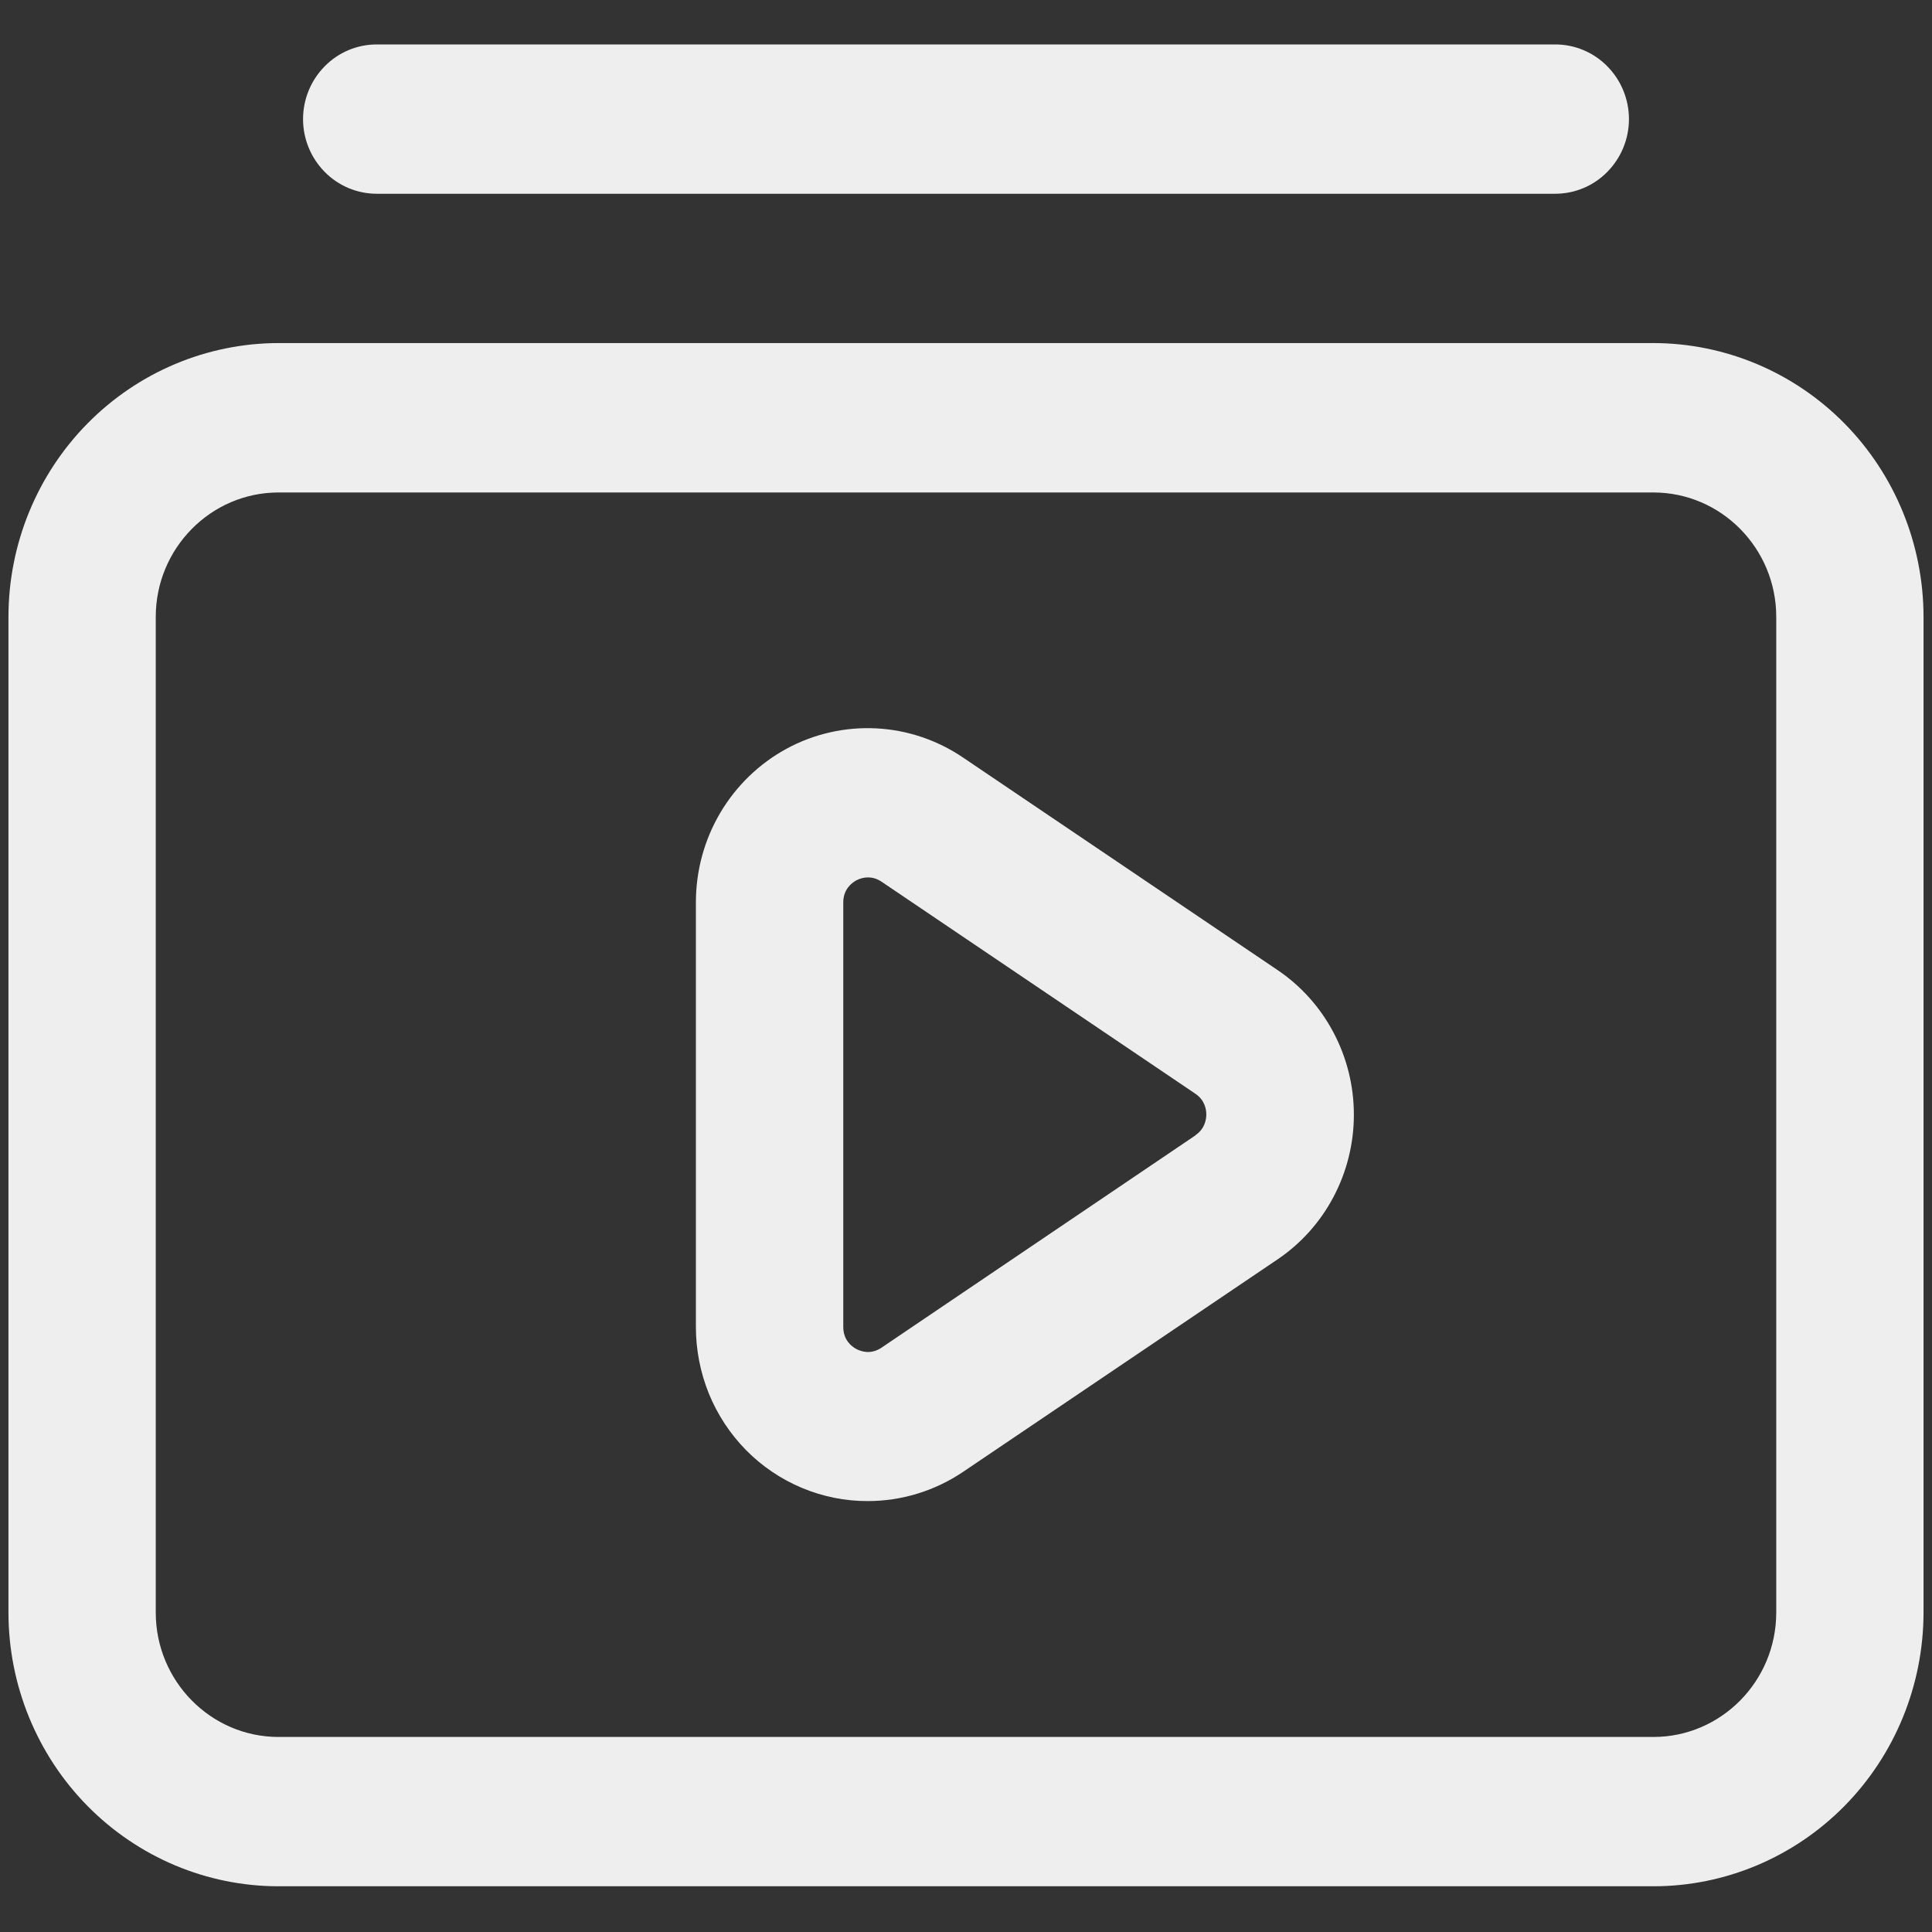 <svg width="21" height="21" viewBox="0 0 21 21" fill="none" xmlns="http://www.w3.org/2000/svg">
<rect x="0" y="0" width="21" height="21" fill="#333333" stroke="none"/>
<path d="M13.882 10.541L10.469 8.235C10.188 8.044 9.861 7.934 9.523 7.917C9.185 7.9 8.849 7.976 8.55 8.138C8.252 8.3 8.003 8.541 7.829 8.835C7.655 9.129 7.564 9.466 7.564 9.809V14.423C7.564 14.671 7.612 14.918 7.705 15.148C7.799 15.378 7.937 15.587 8.11 15.763C8.284 15.939 8.49 16.078 8.717 16.173C8.944 16.268 9.187 16.317 9.432 16.316C9.795 16.316 10.156 16.209 10.469 15.998L13.882 13.692C14.138 13.52 14.349 13.286 14.494 13.011C14.64 12.736 14.716 12.428 14.716 12.117C14.716 11.804 14.64 11.497 14.494 11.222C14.349 10.947 14.138 10.713 13.882 10.541ZM12.994 12.341L9.581 14.649C9.464 14.727 9.359 14.69 9.306 14.662C9.254 14.634 9.166 14.564 9.166 14.423V9.809C9.166 9.669 9.254 9.599 9.306 9.57C9.346 9.549 9.39 9.537 9.435 9.537C9.478 9.537 9.528 9.548 9.581 9.583L12.994 11.889C13.097 11.959 13.112 12.06 13.112 12.114C13.112 12.168 13.096 12.27 12.994 12.339V12.341ZM3.294 1.295C3.294 1.079 3.379 0.873 3.529 0.721C3.679 0.568 3.883 0.483 4.095 0.483H16.905C17.117 0.483 17.321 0.568 17.471 0.721C17.621 0.873 17.706 1.079 17.706 1.295C17.706 1.51 17.621 1.716 17.471 1.868C17.321 2.021 17.117 2.106 16.905 2.106H4.095C3.883 2.106 3.679 2.021 3.529 1.868C3.379 1.716 3.294 1.51 3.294 1.295ZM17.972 3.729H3.027C2.249 3.73 1.503 4.044 0.952 4.602C0.402 5.16 0.092 5.916 0.092 6.705V17.527C0.092 18.317 0.402 19.073 0.952 19.631C1.503 20.189 2.249 20.503 3.027 20.503H17.972C18.751 20.503 19.497 20.189 20.048 19.631C20.598 19.073 20.907 18.317 20.908 17.527V6.705C20.907 5.916 20.598 5.16 20.048 4.602C19.497 4.044 18.751 3.73 17.972 3.729ZM19.307 17.527C19.307 18.273 18.708 18.88 17.972 18.88H3.027C2.292 18.88 1.693 18.273 1.693 17.527V6.705C1.693 5.96 2.292 5.353 3.027 5.353H17.972C18.708 5.353 19.307 5.96 19.307 6.705V17.527Z" fill="#EEEEEE"/>
</svg>
